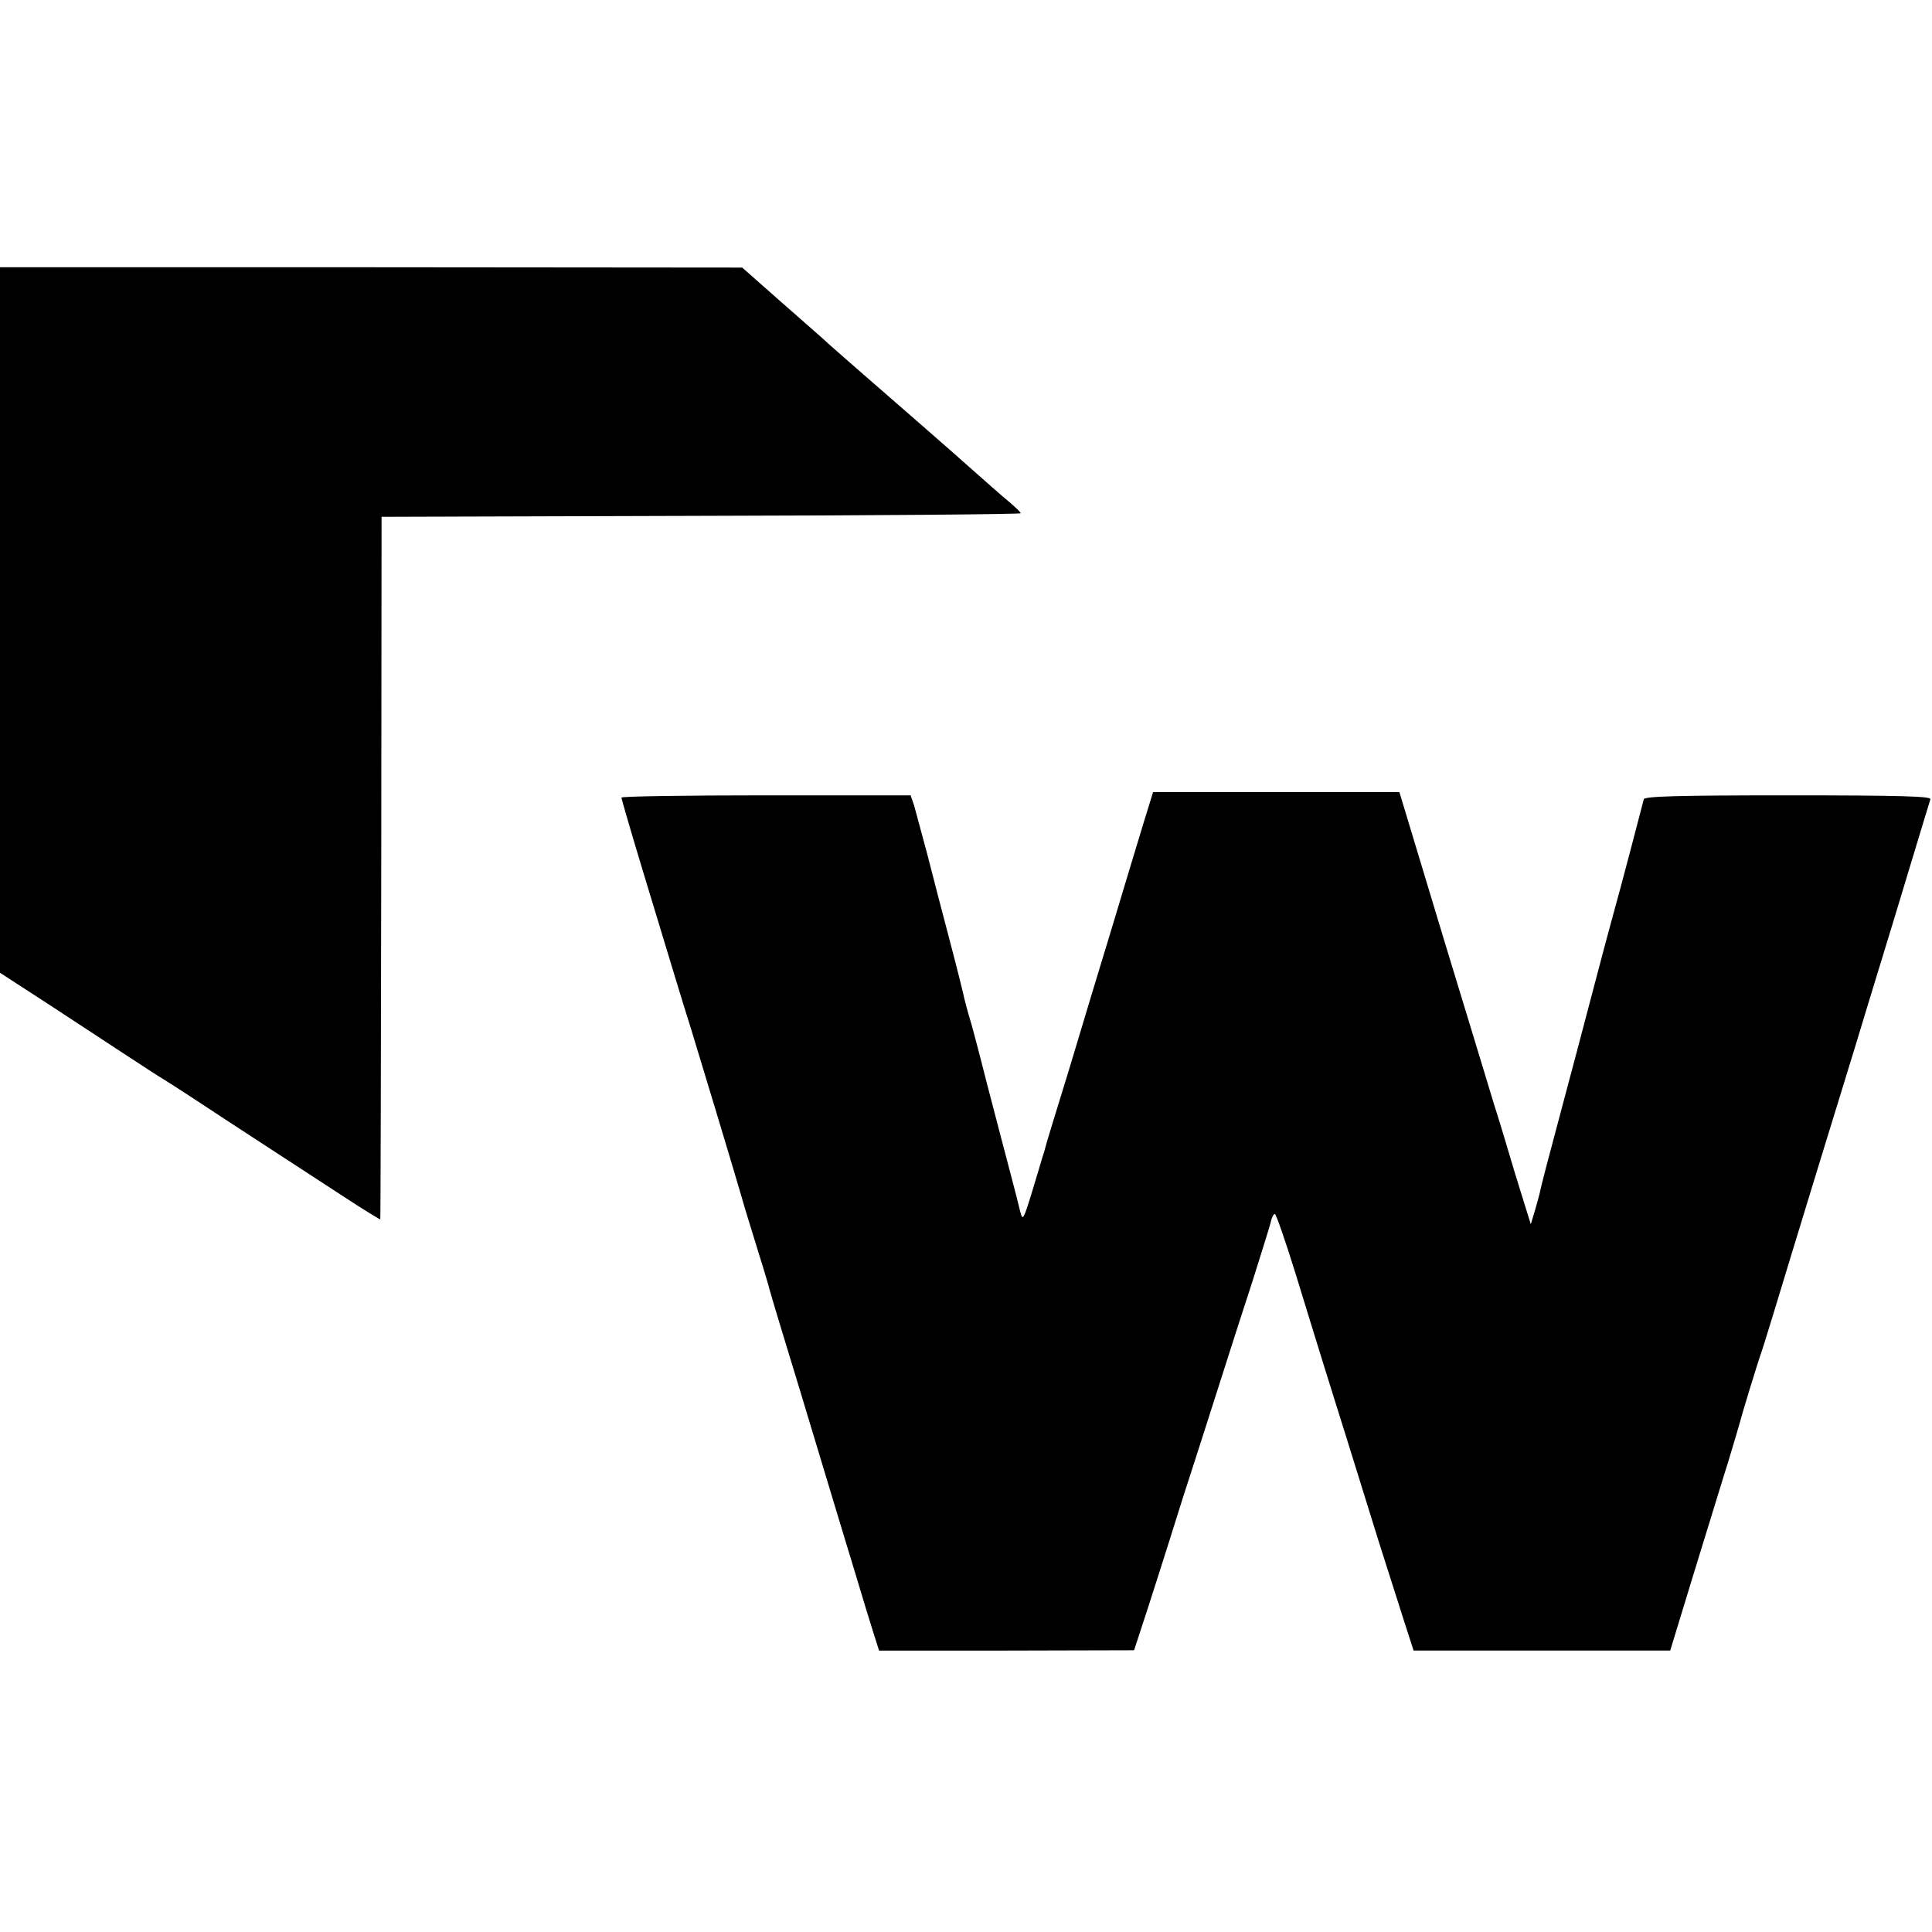 <?xml version="1.0" standalone="no"?>
<!DOCTYPE svg PUBLIC "-//W3C//DTD SVG 20010904//EN"
 "http://www.w3.org/TR/2001/REC-SVG-20010904/DTD/svg10.dtd">
<svg version="1.0" xmlns="http://www.w3.org/2000/svg"
 width="600pt" height="600pt" viewBox="0 0 600 600"
 preserveAspectRatio="xMidYMid meet">
<g transform="translate(0,600) scale(0.1,-0.1)"
fill="#000000" stroke="none">
<path d="M0 4075 l0 -1096 148 -96 c81 -53 192 -126 247 -162 55 -36 104 -68
110 -71 5 -3 48 -30 95 -61 104 -69 317 -207 467 -305 62 -41 114 -72 114 -71
1 1 2 492 3 1092 l1 1090 993 3 c545 1 992 5 992 8 0 3 -15 17 -32 32 -29 24
-63 54 -178 156 -19 17 -105 92 -190 166 -85 74 -171 149 -190 166 -19 18 -89
79 -155 137 l-120 106 -1152 1 -1153 0 0 -1095z"/>
<path d="M3551 3443 c-16 -54 -60 -197 -96 -318 -37 -121 -98 -323 -136 -450
-39 -126 -72 -234 -73 -240 -1 -5 -5 -19 -9 -30 -3 -11 -18 -60 -33 -110 -25
-82 -28 -87 -35 -60 -4 17 -18 73 -32 125 -14 52 -46 176 -72 275 -25 99 -50
194 -56 211 -5 17 -11 40 -14 52 -2 11 -22 92 -45 179 -23 87 -55 210 -71 273
-17 63 -35 130 -40 148 l-11 32 -449 0 c-247 0 -449 -3 -449 -7 0 -4 29 -104
65 -223 36 -118 77 -253 91 -300 36 -119 42 -138 60 -195 24 -78 134 -442 155
-515 10 -36 33 -110 50 -165 17 -55 35 -113 39 -130 4 -16 47 -158 95 -315
128 -424 142 -471 176 -582 17 -57 39 -130 50 -164 l19 -60 396 0 396 1 18 55
c10 30 35 107 55 170 20 63 56 176 79 250 24 74 72 223 106 330 34 107 84 263
111 345 26 83 51 162 55 178 3 15 9 27 13 27 4 0 33 -84 65 -187 32 -104 68
-222 81 -263 13 -41 46 -149 75 -240 28 -91 74 -237 101 -325 28 -88 64 -201
80 -251 l29 -90 399 0 398 0 72 236 c40 129 88 287 108 350 19 63 36 120 37
125 3 14 55 185 66 215 5 14 22 70 39 125 44 146 229 750 251 820 10 33 66
218 125 410 58 193 108 356 110 363 3 9 -89 12 -441 12 -347 0 -445 -3 -449
-12 -2 -7 -20 -76 -40 -153 -20 -77 -45 -169 -55 -205 -10 -36 -39 -144 -64
-240 -25 -96 -71 -269 -102 -385 -31 -115 -58 -219 -60 -230 -2 -11 -10 -40
-17 -64 l-13 -43 -49 158 c-26 88 -55 184 -65 214 -9 30 -79 261 -156 513
l-138 457 -383 0 -382 0 -30 -97z"/>
</g>
</svg>
